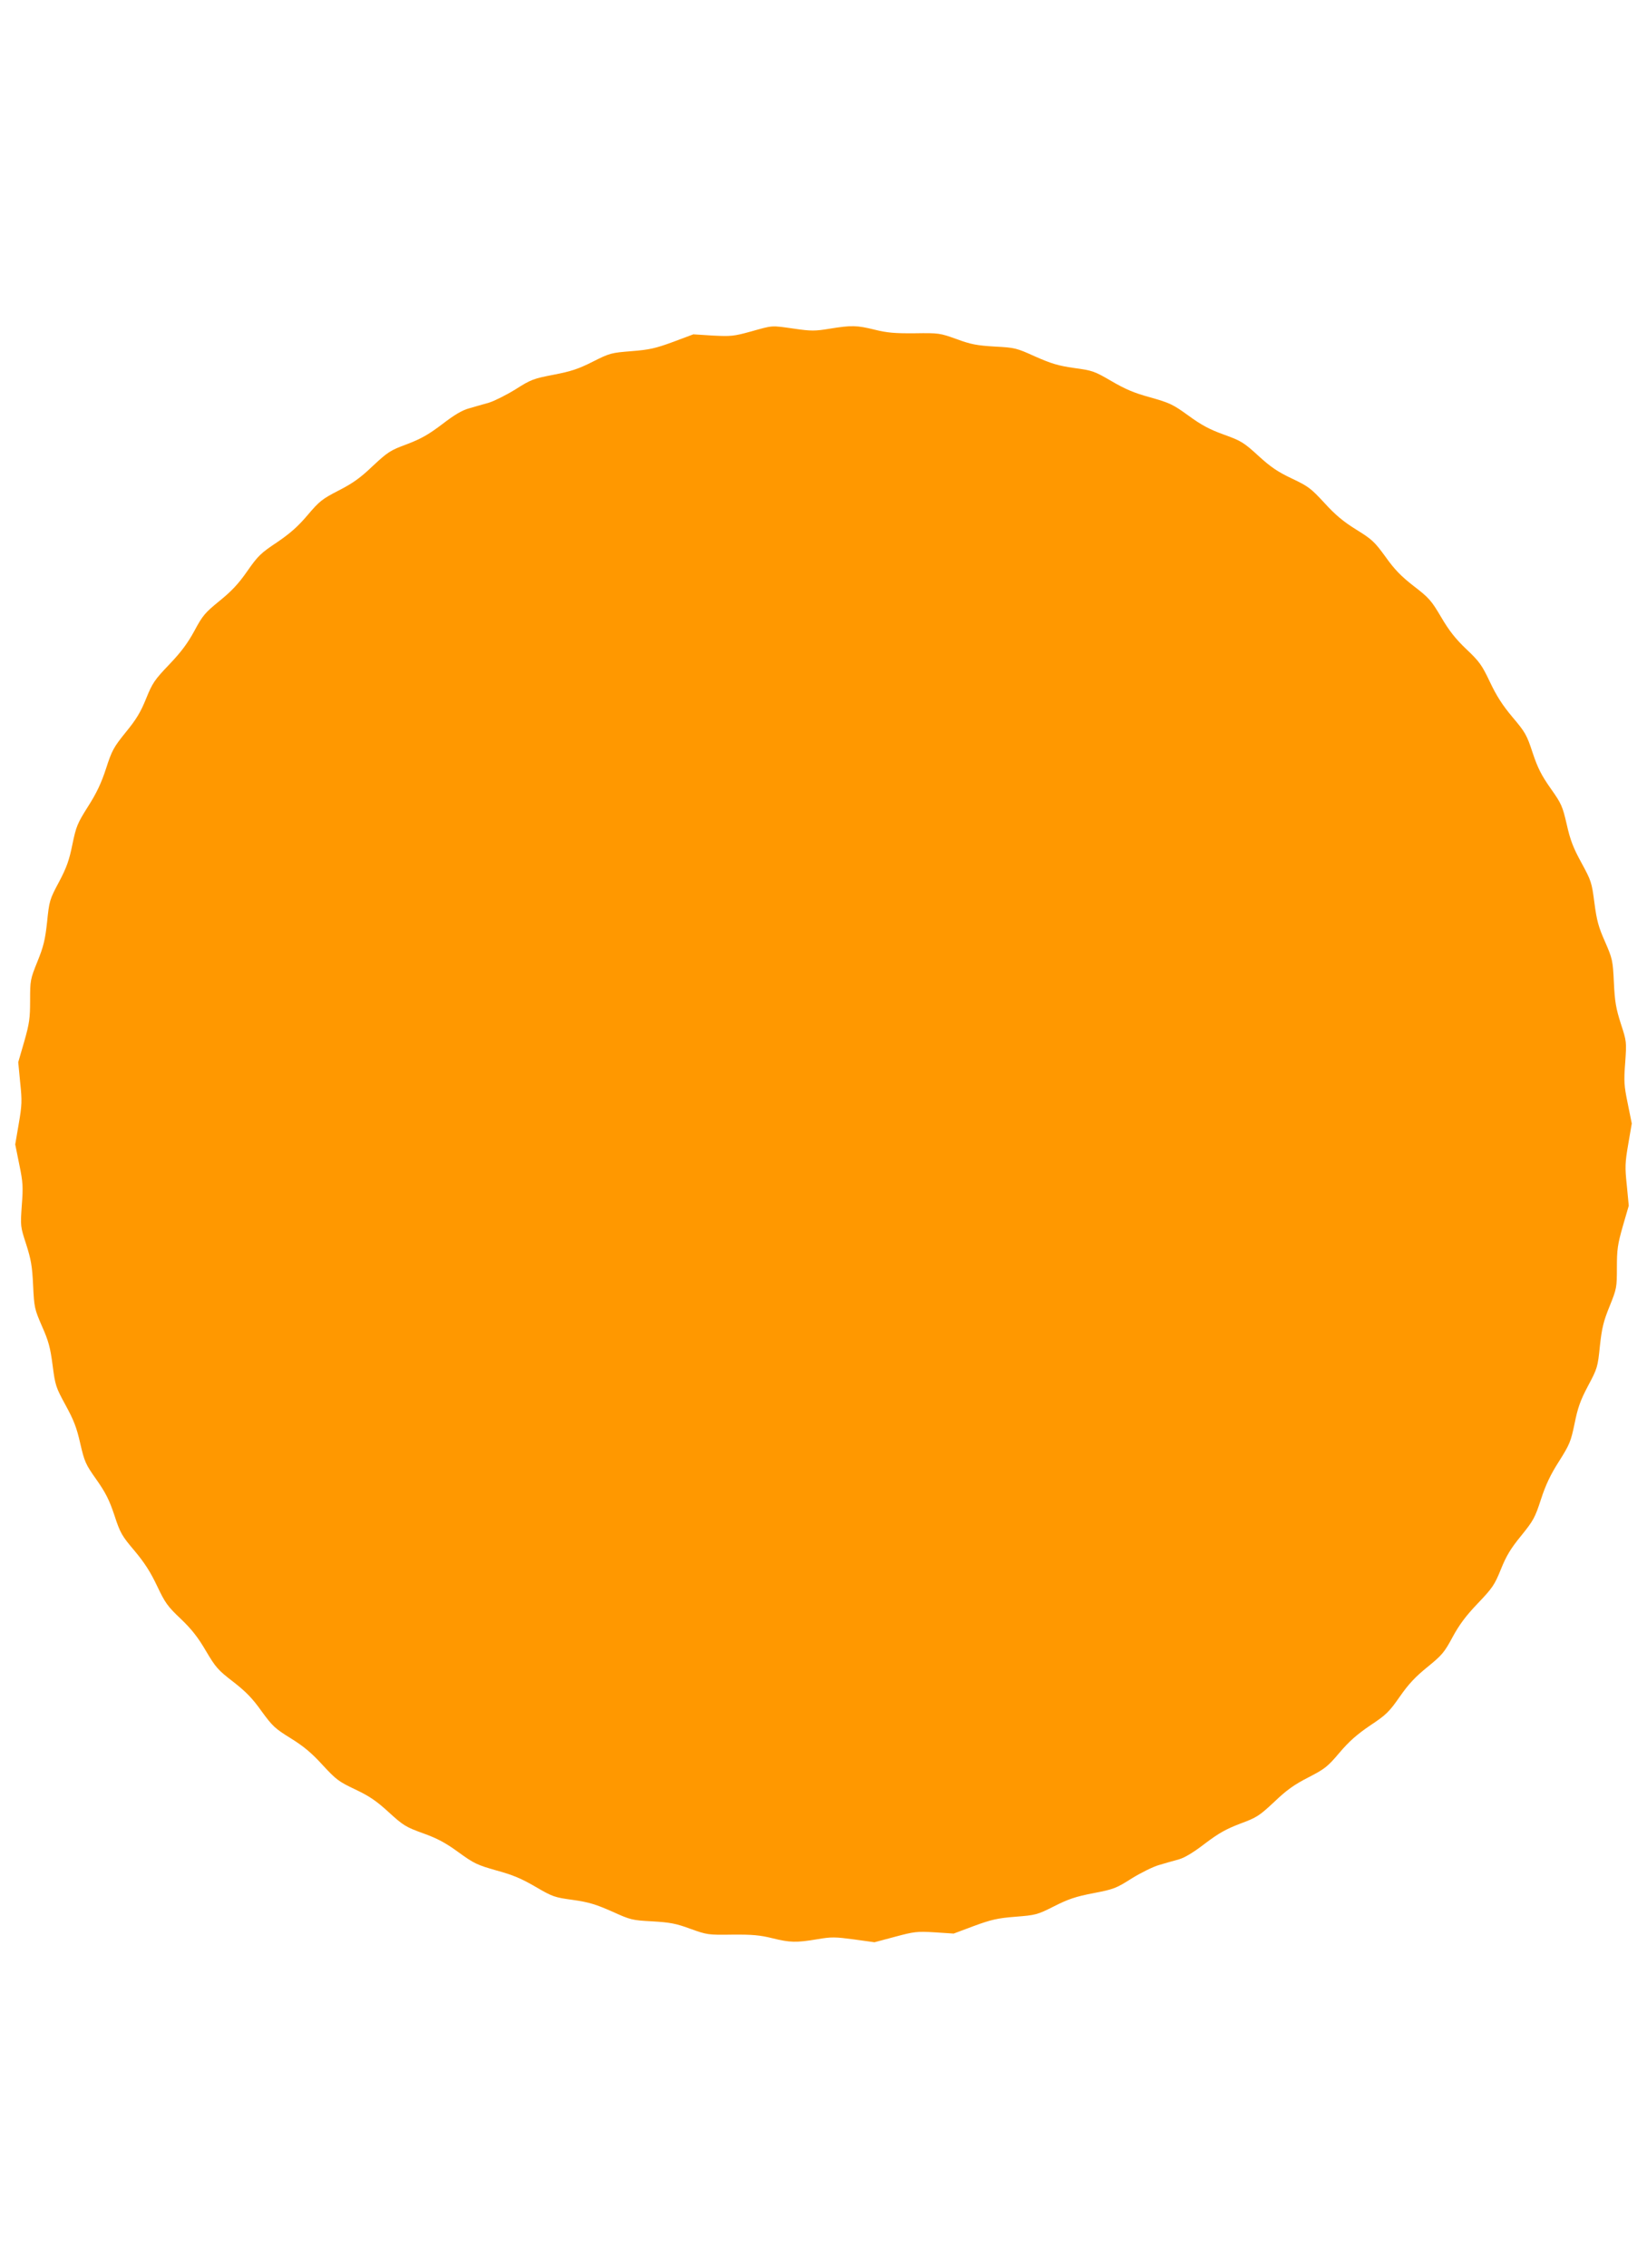 <?xml version="1.0" standalone="no"?>
<!DOCTYPE svg PUBLIC "-//W3C//DTD SVG 20010904//EN"
 "http://www.w3.org/TR/2001/REC-SVG-20010904/DTD/svg10.dtd">
<svg version="1.0" xmlns="http://www.w3.org/2000/svg"
 width="930pt" height="1280pt" viewBox="0 0 930 1280"
 preserveAspectRatio="xMidYMid meet">
<g transform="translate(0,1280) scale(0.1,-0.1)"
fill="#ff9800" stroke="none">
<path d="M4240 10929 c-97 -27 -114 -28 -215 -23 l-110 7 -115 -43 c-98 -36
-133 -44 -234 -52 -114 -9 -123 -11 -218 -59 -81 -41 -123 -55 -222 -74 -114
-22 -128 -27 -216 -83 -52 -32 -120 -66 -150 -75 -30 -8 -80 -23 -112 -32 -40
-11 -83 -37 -152 -90 -77 -58 -117 -81 -198 -112 -95 -35 -108 -44 -193 -123
-70 -67 -112 -97 -192 -138 -93 -48 -109 -60 -175 -138 -55 -65 -99 -104 -174
-155 -92 -61 -108 -77 -168 -163 -50 -72 -89 -113 -157 -168 -81 -66 -95 -82
-141 -168 -38 -70 -75 -120 -142 -190 -83 -87 -95 -104 -131 -193 -31 -77 -56
-118 -115 -190 -68 -84 -78 -102 -111 -204 -27 -83 -54 -140 -102 -215 -60
-95 -67 -112 -88 -213 -18 -89 -32 -130 -76 -213 -53 -99 -55 -107 -67 -225
-11 -101 -20 -139 -55 -225 -40 -99 -41 -106 -41 -218 0 -101 -4 -130 -33
-232 l-34 -117 11 -115 c11 -102 10 -128 -8 -232 l-20 -117 23 -114 c21 -101
22 -126 14 -231 -8 -116 -8 -118 25 -219 27 -85 34 -123 39 -232 6 -125 8
-133 50 -230 37 -83 47 -120 60 -220 15 -115 18 -124 73 -225 46 -84 63 -127
83 -216 24 -104 30 -118 91 -204 52 -74 73 -115 102 -202 33 -101 42 -116 114
-201 57 -68 90 -120 127 -198 45 -95 59 -115 133 -185 62 -59 98 -105 143
-182 55 -93 68 -108 154 -174 72 -56 109 -94 160 -166 62 -85 76 -98 165 -153
74 -46 118 -83 180 -151 76 -82 90 -93 183 -137 80 -38 119 -64 190 -129 82
-75 97 -84 194 -119 81 -29 127 -54 200 -107 88 -64 106 -72 215 -103 92 -25
141 -46 220 -92 96 -56 107 -60 211 -74 91 -13 129 -25 220 -65 106 -48 114
-50 228 -56 100 -6 134 -12 215 -42 95 -34 100 -35 237 -33 113 1 156 -3 225
-20 101 -25 135 -26 255 -6 81 14 102 13 207 -1 l116 -16 116 31 c108 29 124
31 224 25 l107 -7 115 43 c98 36 133 44 234 52 114 9 123 11 218 59 81 41 123
55 222 74 114 22 128 27 216 83 52 32 122 67 155 76 33 10 83 24 112 32 34 10
82 39 147 89 77 58 117 81 198 112 95 35 108 44 193 123 70 67 112 97 192 138
93 48 109 60 175 138 55 65 99 104 174 155 92 61 108 77 168 163 50 72 89 113
157 168 81 66 95 82 141 168 38 70 75 120 142 190 83 87 95 104 131 193 31 77
56 118 115 190 68 84 78 102 111 204 27 83 54 140 102 215 60 95 67 112 88
213 18 89 32 130 76 213 53 99 55 107 67 225 11 101 20 139 55 225 40 99 41
106 41 218 0 101 4 130 33 232 l34 117 -11 115 c-11 102 -10 128 8 232 l20
117 -23 114 c-21 101 -22 126 -14 231 8 116 8 118 -25 219 -27 85 -34 123 -39
232 -6 125 -8 133 -50 230 -37 83 -47 120 -60 220 -15 115 -18 124 -73 225
-46 84 -63 127 -83 216 -24 104 -30 118 -91 204 -52 74 -73 115 -102 202 -33
101 -42 116 -114 201 -57 68 -90 120 -127 198 -45 95 -59 115 -133 185 -62 59
-98 105 -143 182 -55 93 -68 108 -154 174 -72 56 -109 94 -160 166 -62 85 -76
98 -165 153 -74 46 -118 83 -180 151 -76 82 -90 93 -183 137 -80 38 -119 64
-190 129 -82 75 -97 84 -194 119 -81 29 -127 54 -200 107 -88 64 -106 72 -215
103 -92 25 -141 46 -220 92 -96 56 -107 60 -211 74 -91 13 -129 25 -220 65
-106 48 -114 50 -228 56 -100 6 -134 12 -215 42 -95 34 -100 35 -237 33 -113
-1 -156 3 -225 20 -101 25 -131 26 -254 6 -84 -14 -106 -14 -202 0 -133 19
-118 19 -244 -16z"/>
</g>
</svg>
